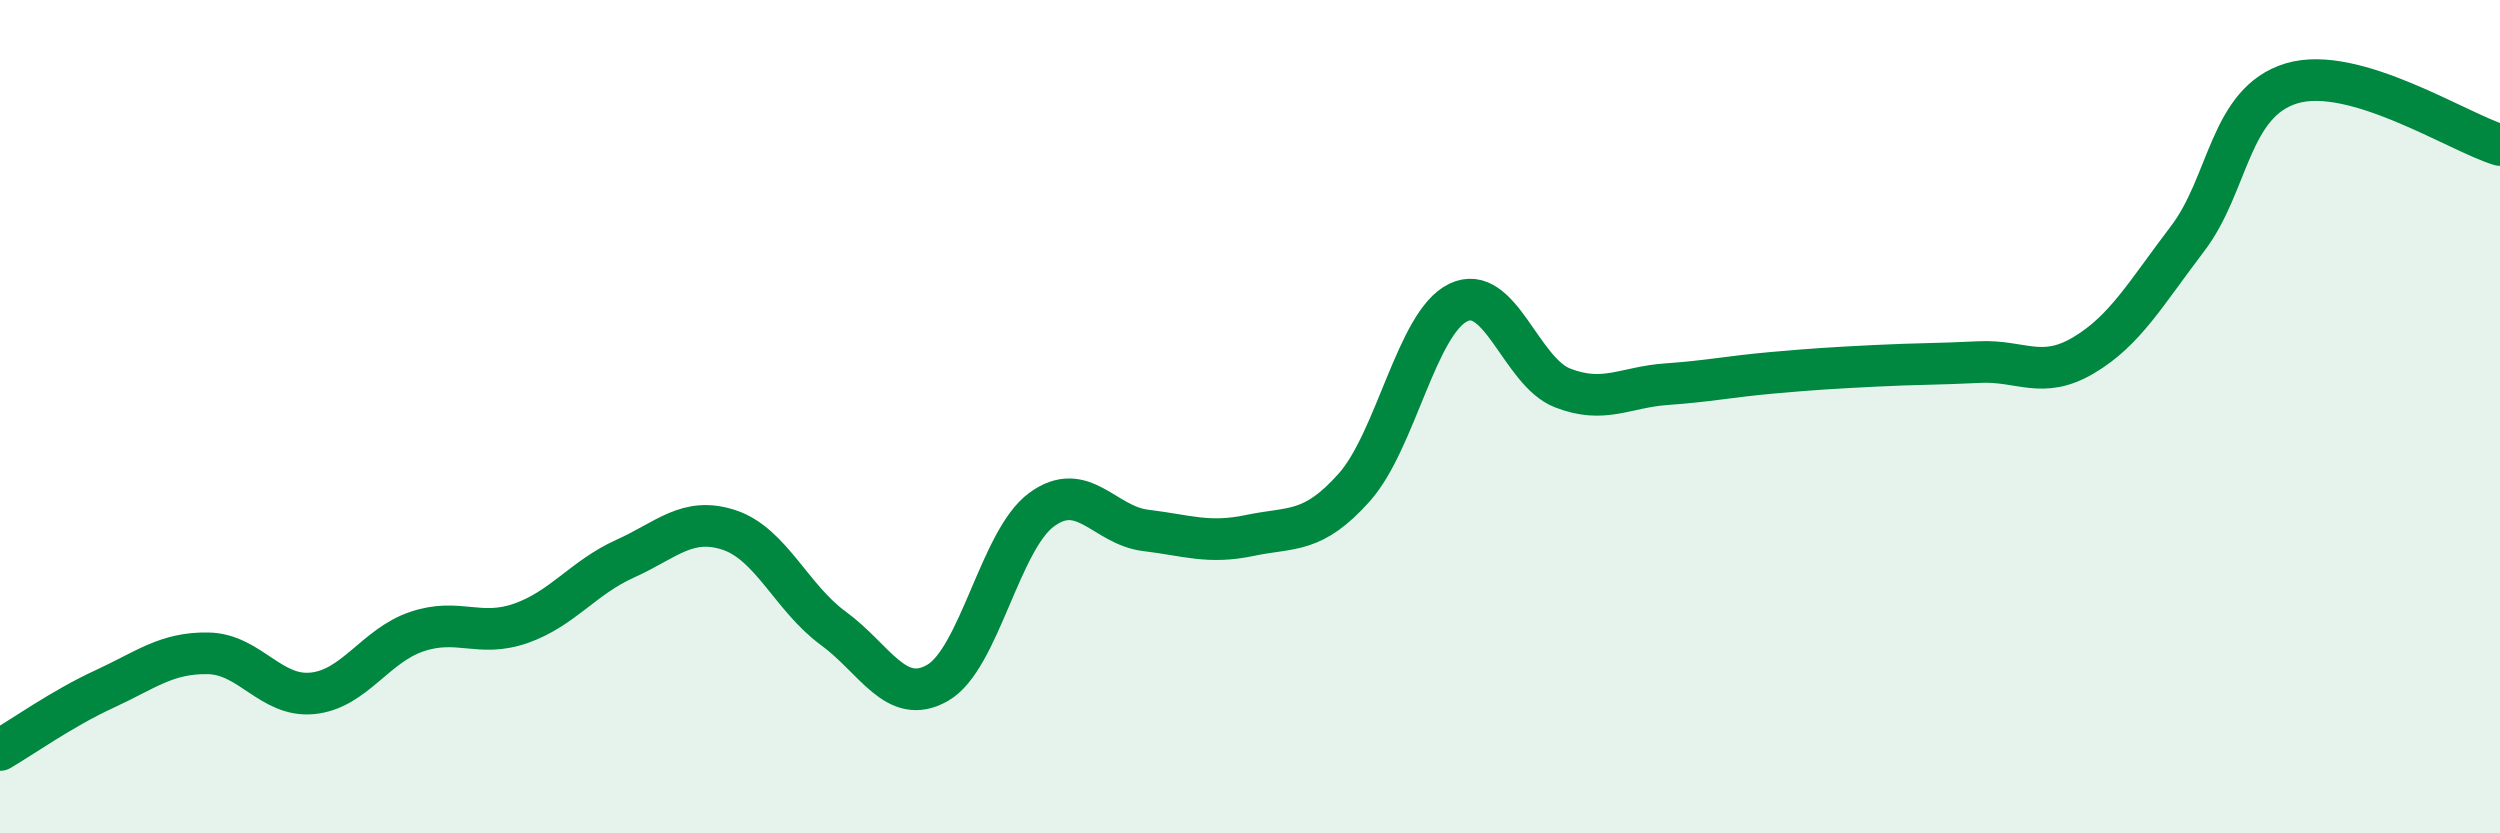 
    <svg width="60" height="20" viewBox="0 0 60 20" xmlns="http://www.w3.org/2000/svg">
      <path
        d="M 0,18 C 0.5,17.71 1.5,17 2.5,16.54 C 3.5,16.08 4,15.66 5,15.68 C 6,15.7 6.5,16.74 7.5,16.64 C 8.5,16.54 9,15.5 10,15.16 C 11,14.82 11.5,15.31 12.5,14.96 C 13.5,14.61 14,13.86 15,13.41 C 16,12.96 16.5,12.39 17.5,12.72 C 18.5,13.05 19,14.35 20,15.08 C 21,15.81 21.5,16.96 22.5,16.39 C 23.5,15.82 24,12.96 25,12.23 C 26,11.5 26.5,12.61 27.5,12.73 C 28.5,12.85 29,13.06 30,12.85 C 31,12.64 31.5,12.82 32.5,11.7 C 33.5,10.58 34,7.74 35,7.26 C 36,6.78 36.5,8.92 37.5,9.31 C 38.5,9.7 39,9.29 40,9.22 C 41,9.15 41.5,9.04 42.5,8.95 C 43.5,8.86 44,8.83 45,8.78 C 46,8.73 46.5,8.74 47.5,8.69 C 48.5,8.64 49,9.12 50,8.53 C 51,7.94 51.5,7.04 52.5,5.73 C 53.5,4.42 53.5,2.45 55,2 C 56.5,1.55 59,3.18 60,3.48L60 20L0 20Z"
        fill="#008740"
        opacity="0.1"
        stroke-linecap="round"
        stroke-linejoin="round"
      />
      <path
        d="M 0,18 C 0.5,17.71 1.5,17 2.5,16.54 C 3.5,16.08 4,15.66 5,15.68 C 6,15.7 6.5,16.74 7.5,16.64 C 8.5,16.54 9,15.5 10,15.16 C 11,14.82 11.5,15.31 12.5,14.96 C 13.5,14.61 14,13.86 15,13.41 C 16,12.96 16.5,12.39 17.5,12.72 C 18.5,13.05 19,14.35 20,15.08 C 21,15.81 21.5,16.96 22.5,16.39 C 23.5,15.82 24,12.96 25,12.23 C 26,11.5 26.5,12.61 27.5,12.73 C 28.5,12.85 29,13.06 30,12.85 C 31,12.64 31.5,12.82 32.5,11.7 C 33.5,10.58 34,7.74 35,7.26 C 36,6.78 36.5,8.92 37.5,9.31 C 38.5,9.7 39,9.29 40,9.22 C 41,9.15 41.5,9.04 42.5,8.95 C 43.5,8.86 44,8.83 45,8.78 C 46,8.73 46.5,8.74 47.5,8.69 C 48.5,8.64 49,9.12 50,8.53 C 51,7.94 51.5,7.04 52.5,5.73 C 53.5,4.42 53.5,2.45 55,2 C 56.5,1.55 59,3.18 60,3.48"
        stroke="#008740"
        stroke-width="1"
        fill="none"
        stroke-linecap="round"
        stroke-linejoin="round"
      />
    </svg>
  